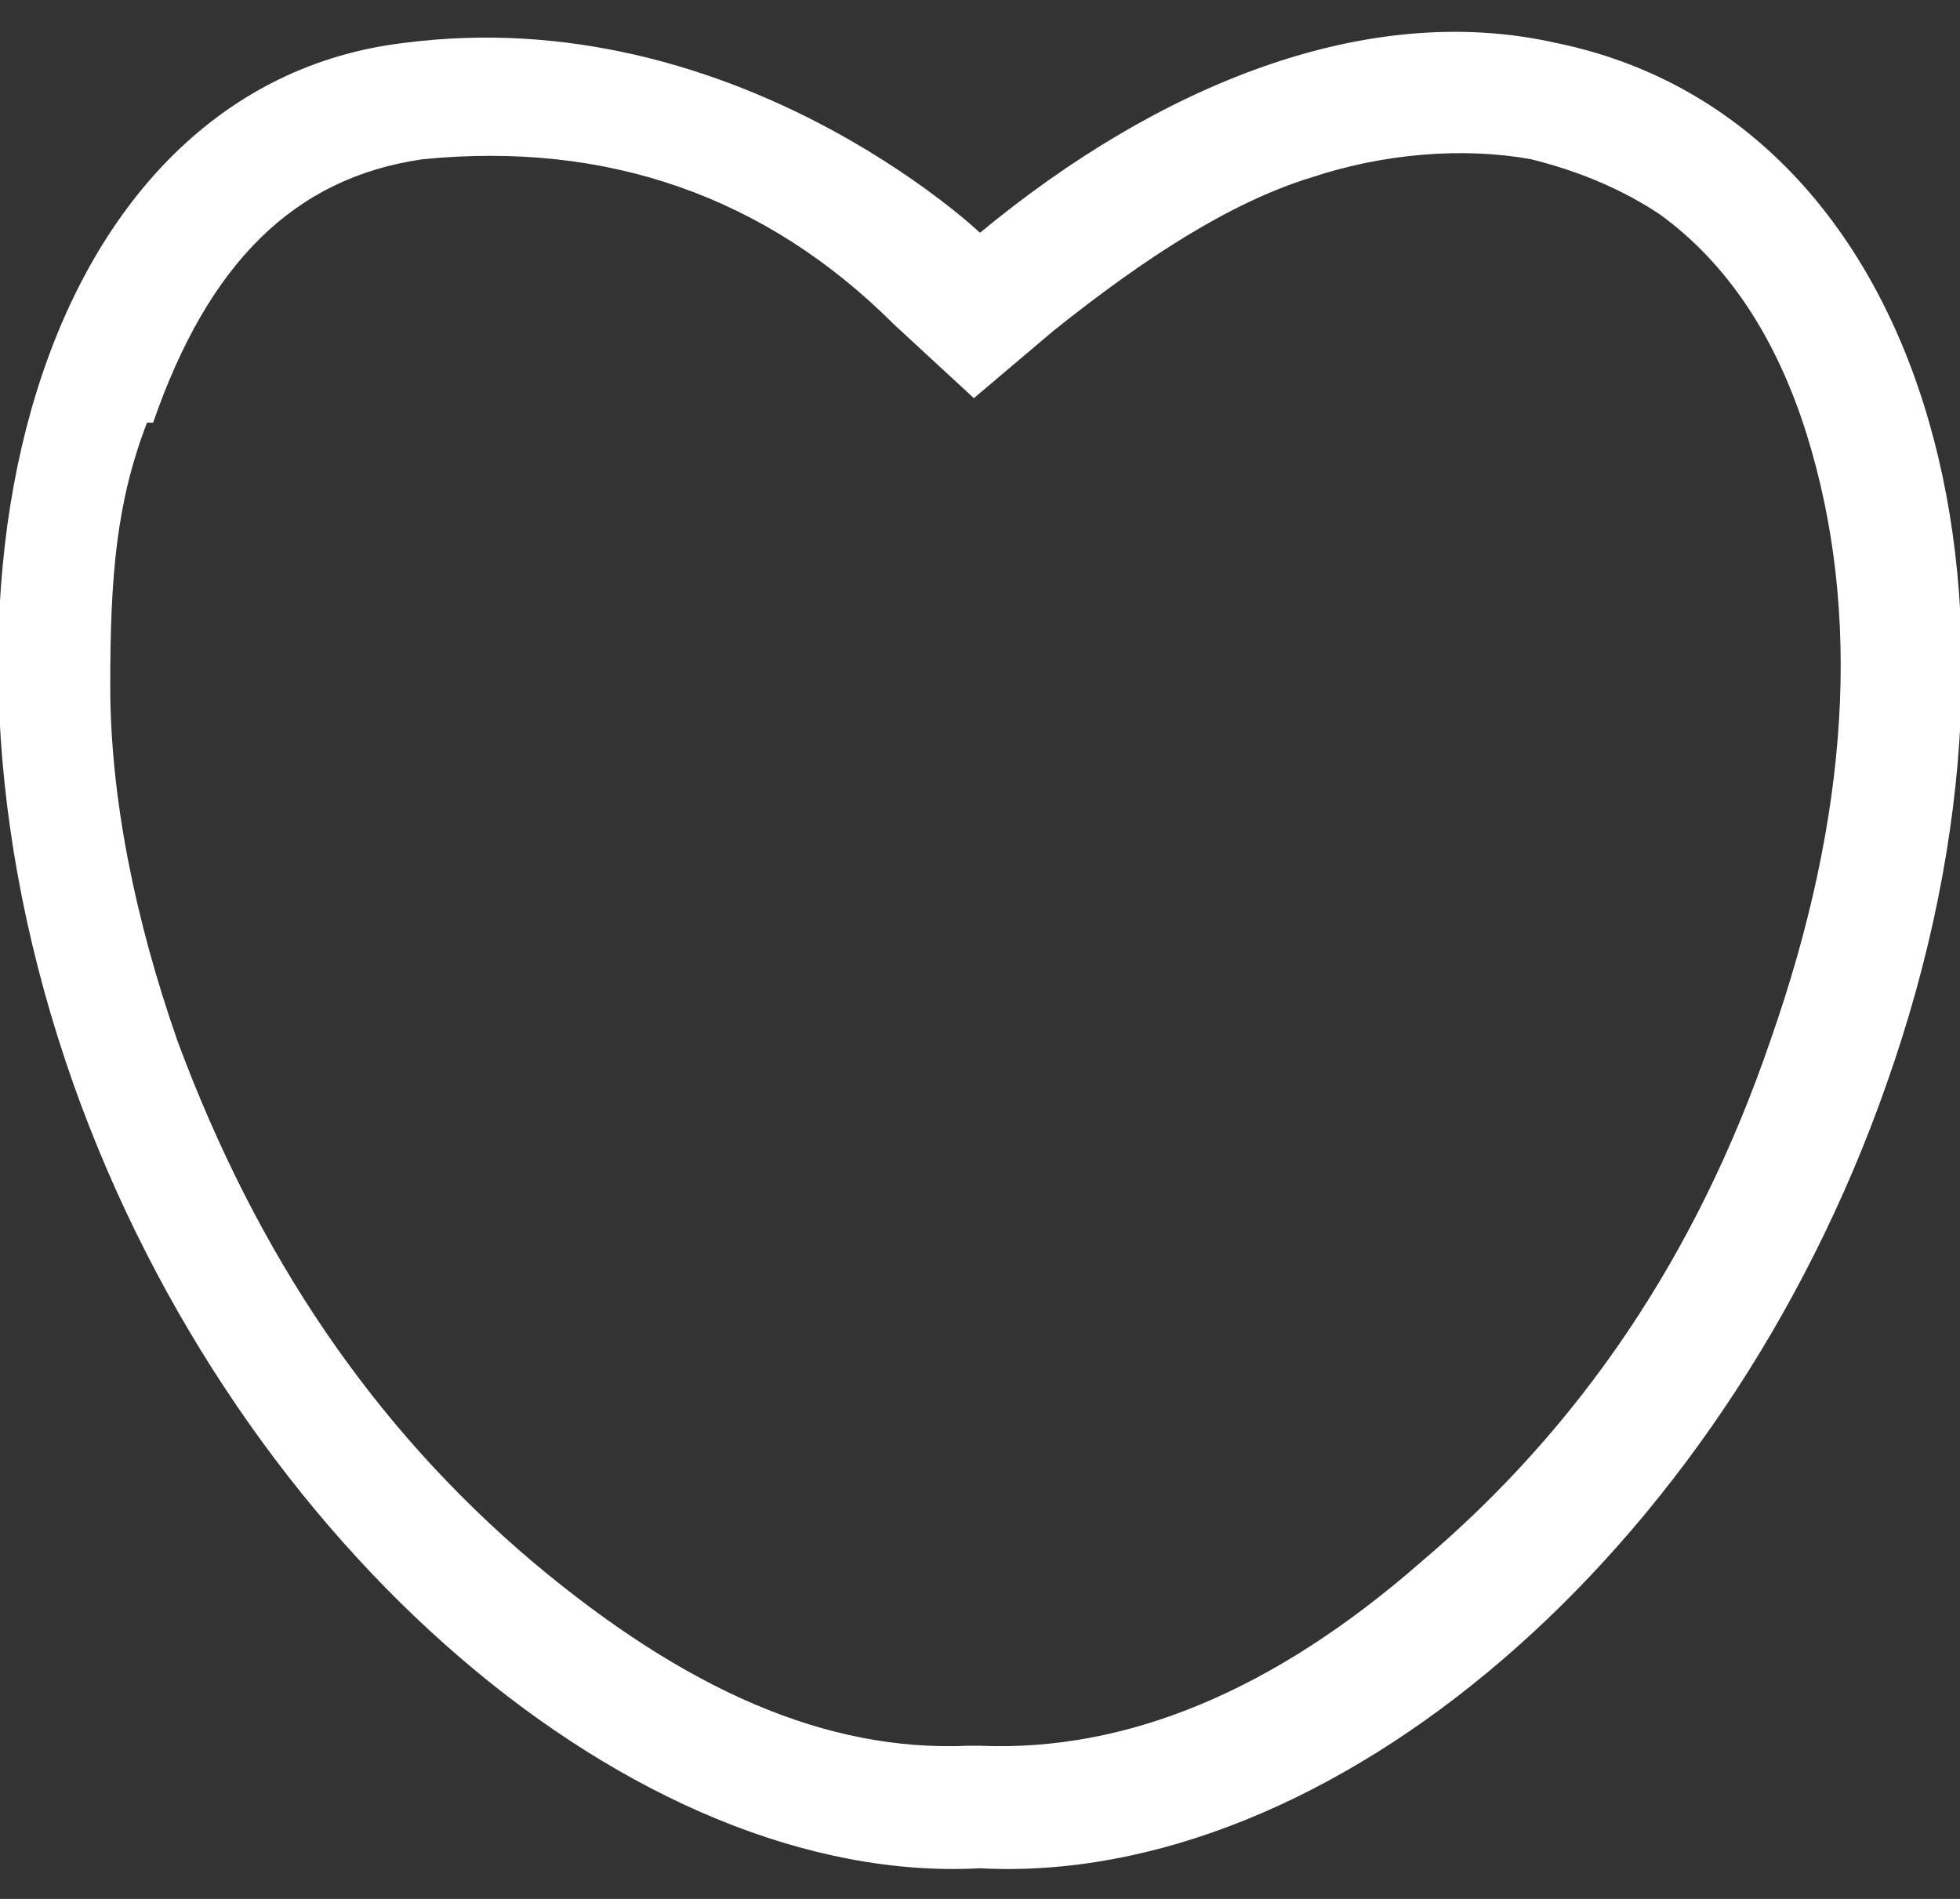 <?xml version="1.0" encoding="UTF-8"?>
<svg id="Livello_1" xmlns="http://www.w3.org/2000/svg" version="1.1" viewBox="0 0 32 31">
  <rect x="0" y="0" width="32" height="31" fill="#333333" stroke="none"/>
  <!-- Generator: Adobe Illustrator 29.1.0, SVG Export Plug-In . SVG Version: 2.1.0 Build 142)  -->
  <defs>
    <style>
      .st0 {
        fill: #fff;
        fill-rule: evenodd;
      }
    </style>
  </defs>
  <path class="st0" d="M6.6.7c5.4-.7,9.4,3.1,9.4,3.1,2.9-2.4,6.3-3.8,9.4-3.1,5.9,1.2,8.3,8.8,5.4,17-2.7,7.7-9.1,13.1-14.8,12.8-5.6.3-12.1-5.2-14.8-12.8C-1.7,9.5.7,1.4,6.6.7ZM2.5,6.9c.9-2.6,2.3-4,4.4-4.3,3-.3,5.6.6,7.7,2.7l1.3,1.2,1.3-1.1c1.5-1.2,2.9-2.1,4.2-2.5,1.2-.4,2.5-.5,3.6-.3.8.2,1.5.5,2.1.9,1.1.8,1.9,2,2.4,3.6.9,2.9.7,6.2-.6,9.9-1.2,3.5-3.1,6.3-5.7,8.5-2.4,2.1-4.8,3.1-7.2,3h-.2c-2.3.1-4.6-.9-7.1-3-2.6-2.2-4.5-5-5.8-8.5-.7-2-1.1-4-1.1-5.8s.1-3,.6-4.3h0Z"/>
</svg>